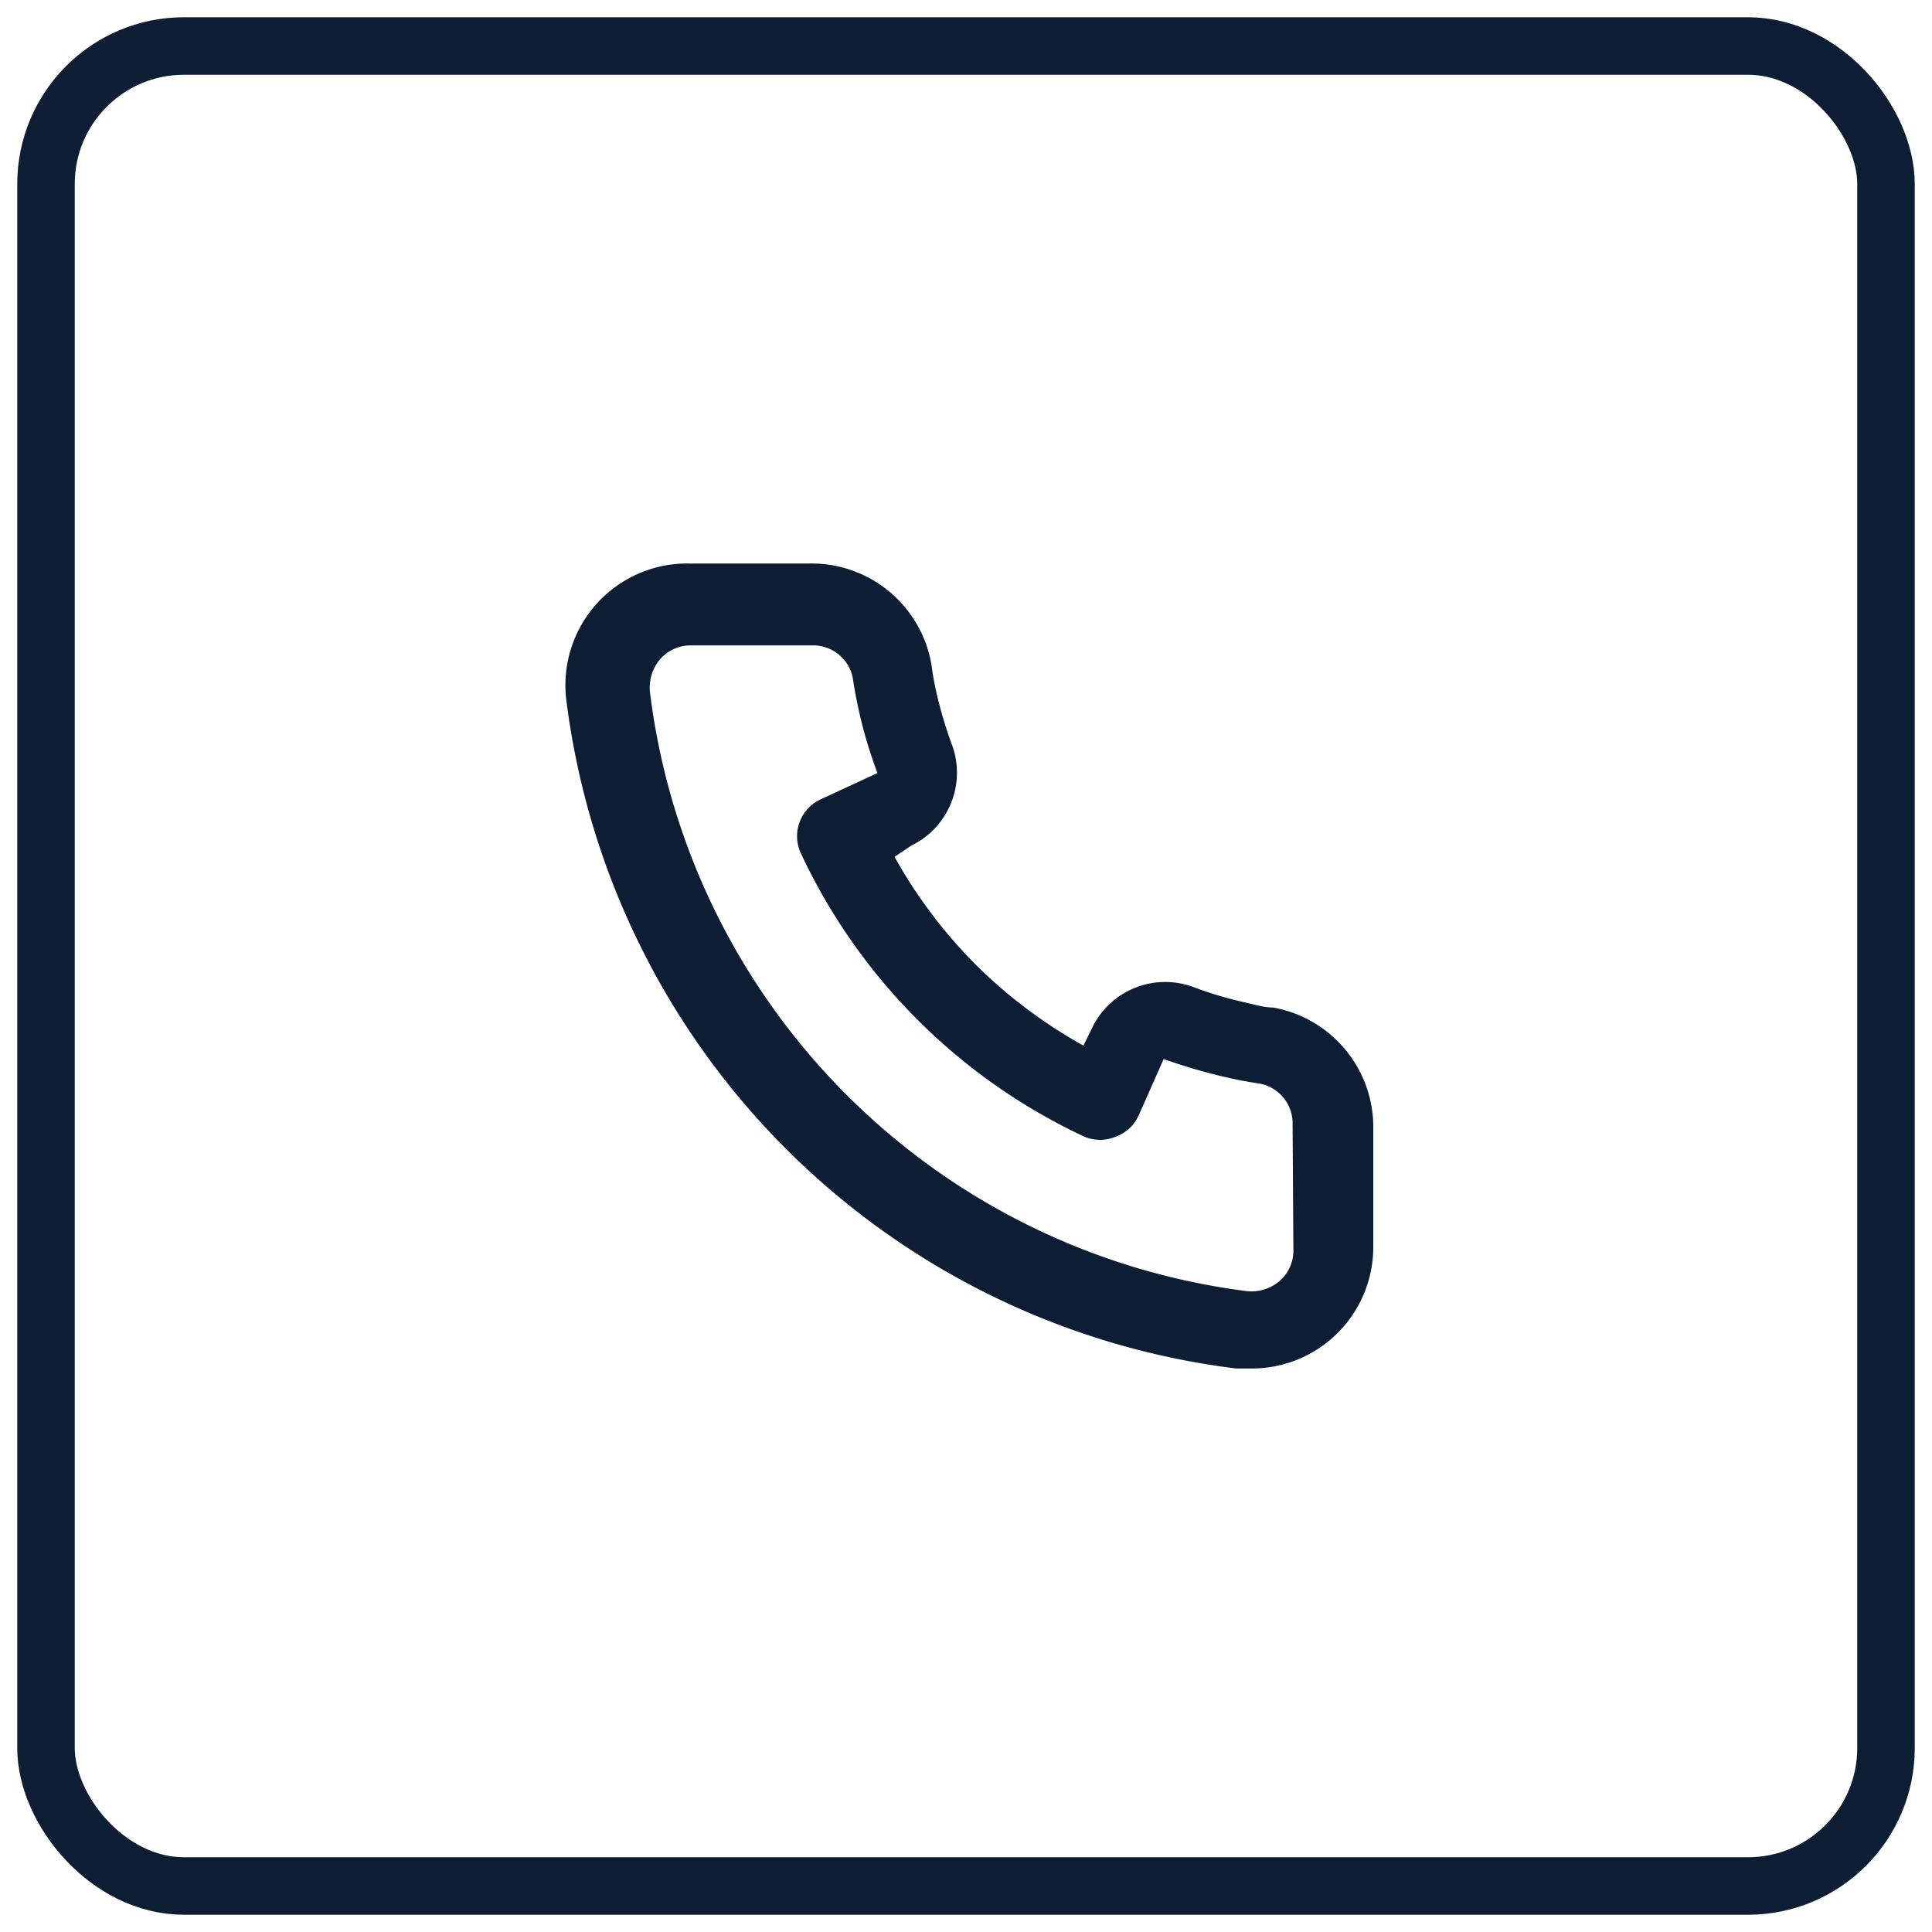 <svg width="42" height="42" viewBox="0 0 42 42" xmlns="http://www.w3.org/2000/svg">
    <g fill="none" fill-rule="evenodd">
        <rect width="40" height="40" rx="3" transform="translate(1 1)" stroke="#0D1D33" stroke-width="1.25"/>
        <path d="M27.678 21.903c-.194 0-.397-.062-.59-.106a8.324 8.324 0 0 1-1.155-.343 1.763 1.763 0 0 0-2.186.88l-.194.397a10.734 10.734 0 0 1-2.344-1.762 10.728 10.728 0 0 1-1.763-2.342l.37-.247a1.76 1.76 0 0 0 .881-2.184 9.093 9.093 0 0 1-.343-1.154 6.53 6.53 0 0 1-.106-.599 2.644 2.644 0 0 0-2.644-2.193H14.96a2.645 2.645 0 0 0-2.644 3.004 16.74 16.74 0 0 0 14.56 14.496h.334a2.641 2.641 0 0 0 2.644-2.65v-2.643a2.643 2.643 0 0 0-2.176-2.554zm.44 5.284a.88.88 0 0 1-.3.66.935.935 0 0 1-.722.22A14.977 14.977 0 0 1 14.13 15.052a.96.96 0 0 1 .22-.722c.168-.19.409-.3.662-.3h2.644a.881.881 0 0 1 .881.696c.035.24.08.479.132.713.102.465.238.921.406 1.366l-1.234.572a.881.881 0 0 0-.432 1.171 12.766 12.766 0 0 0 6.17 6.165.882.882 0 0 0 .67 0 .881.881 0 0 0 .502-.458l.546-1.233c.456.163.92.298 1.392.405.235.053.473.097.714.133a.88.88 0 0 1 .697.88l.017 2.748z" fill="#0D1D33"/>
    </g>
</svg>

